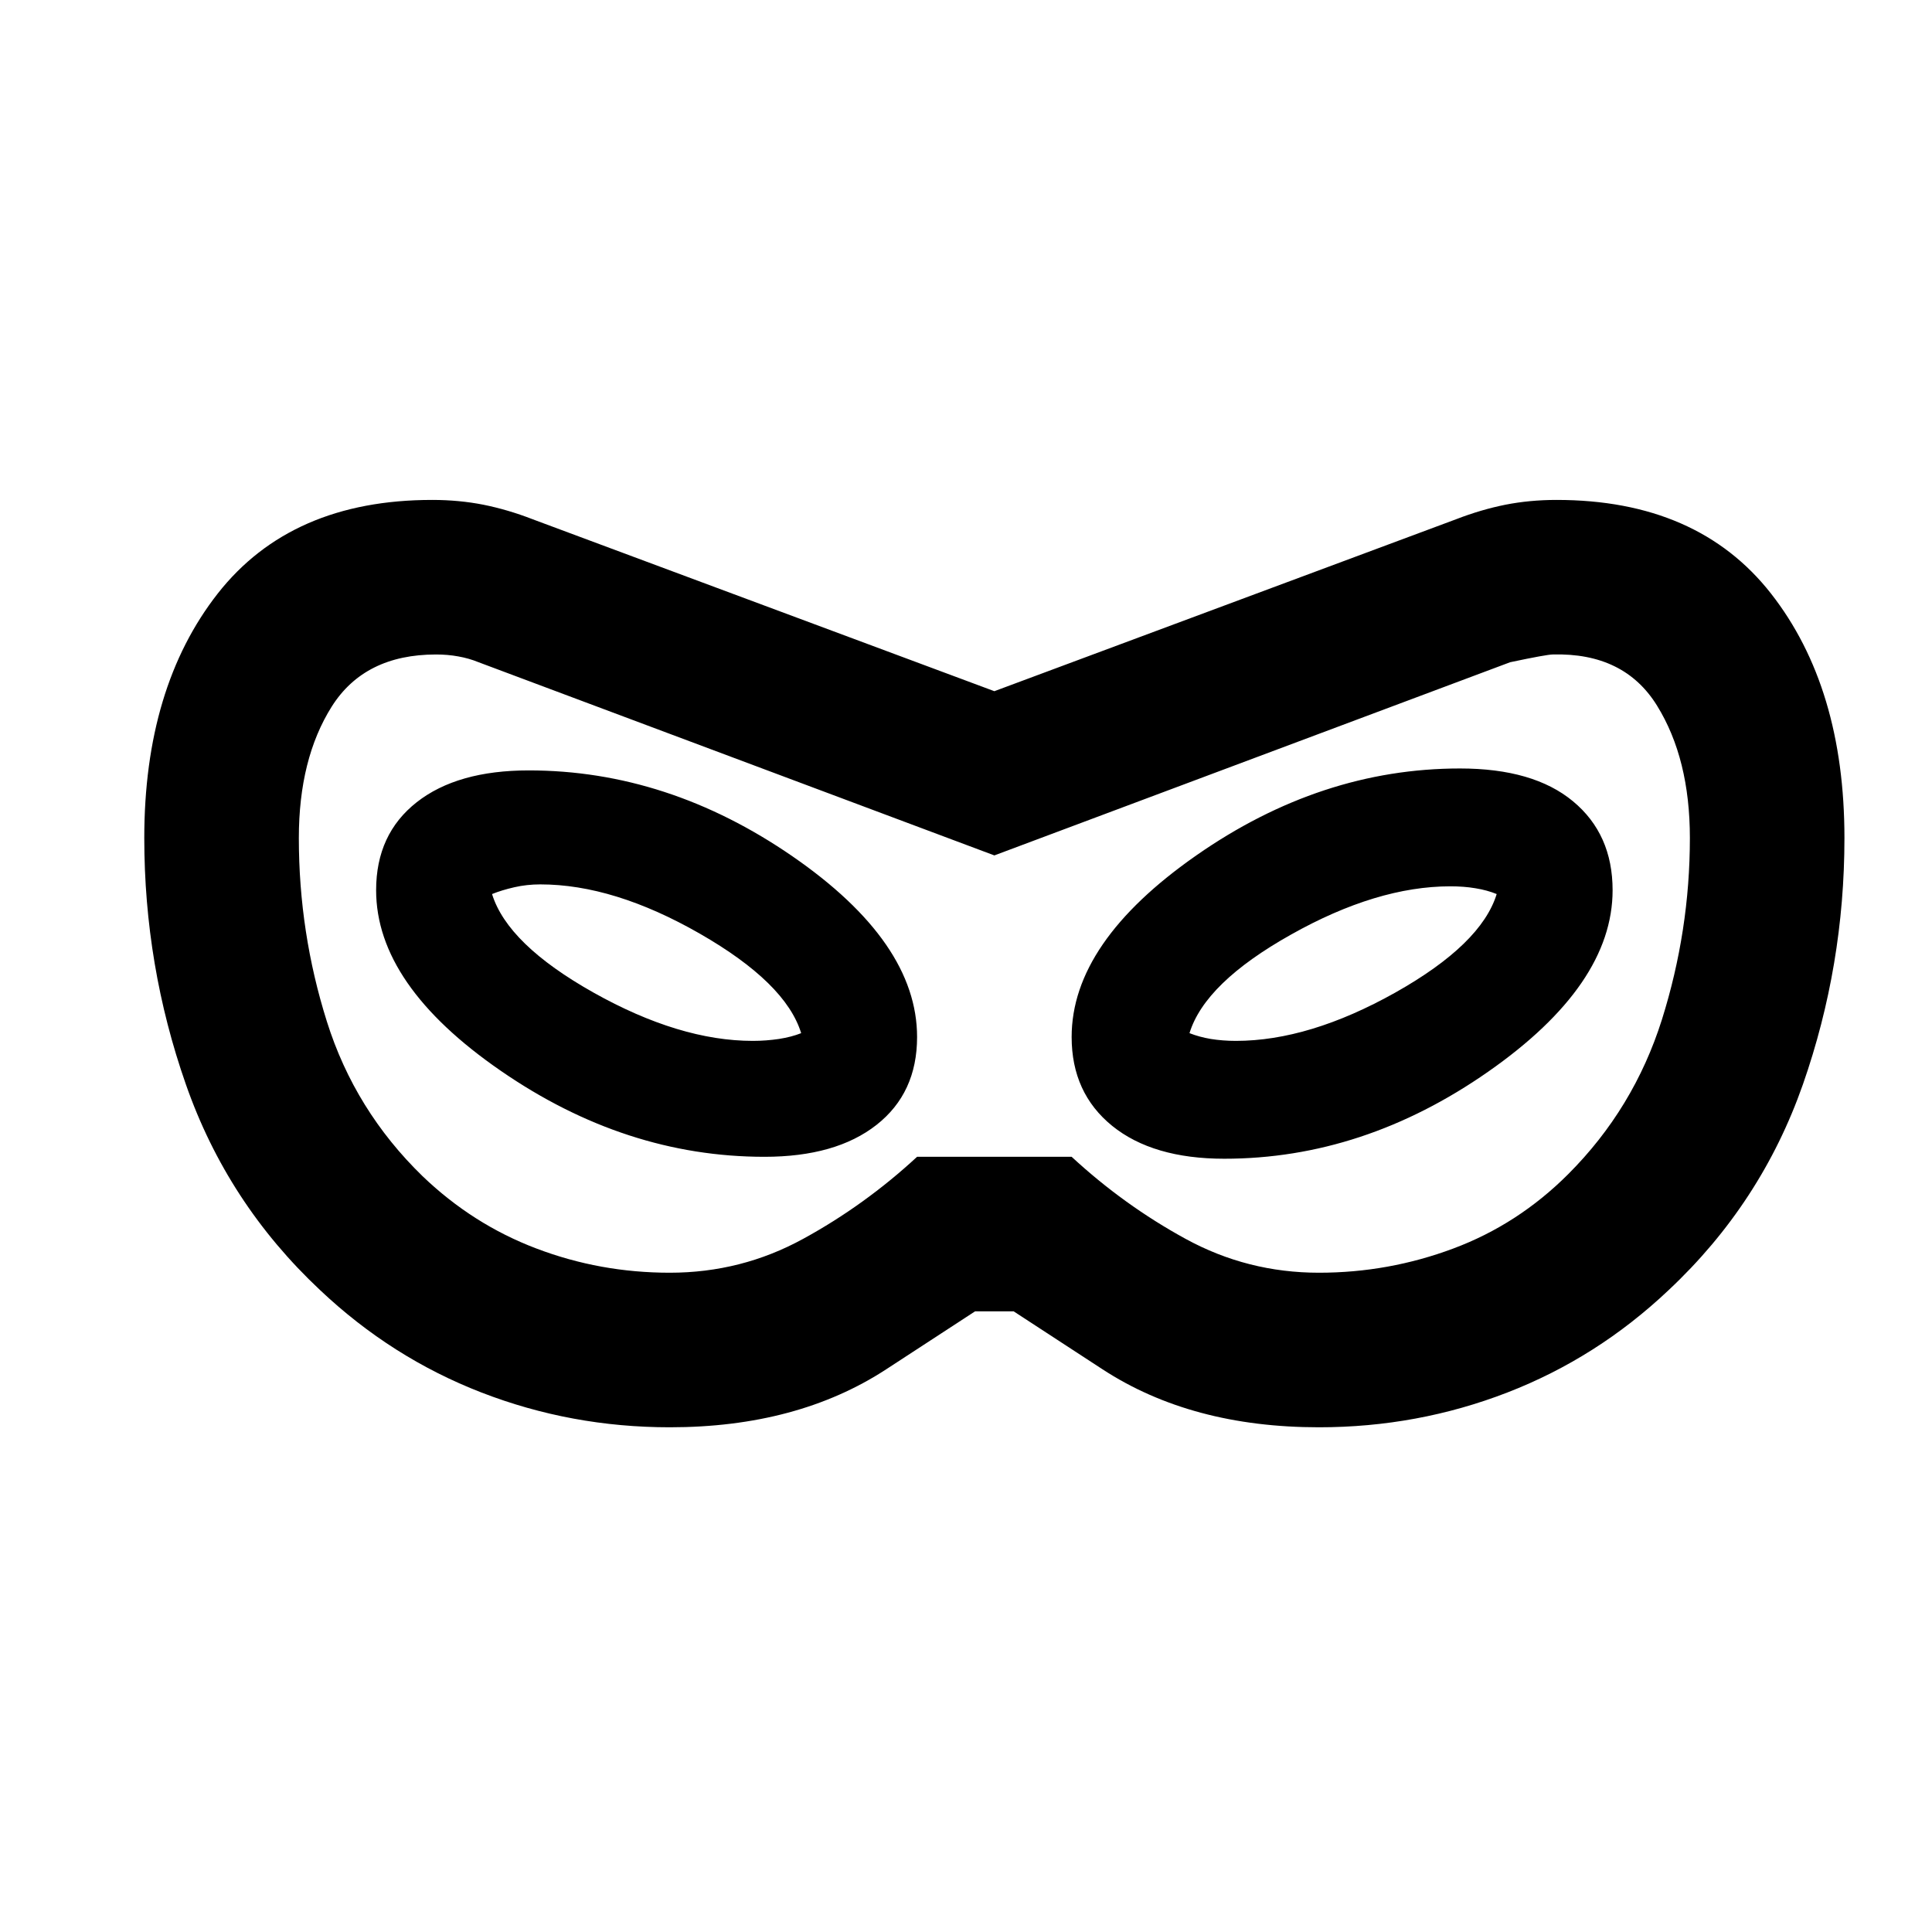 <?xml version="1.0" encoding="UTF-8"?> <svg xmlns="http://www.w3.org/2000/svg" width="25" height="25" viewBox="0 0 25 25" fill="none"><path d="M8.667 18.469C7.817 18.469 7.005 18.319 6.23 18.019C5.455 17.719 4.759 17.277 4.142 16.694C3.342 15.944 2.763 15.056 2.405 14.031C2.046 13.006 1.867 11.944 1.867 10.844C1.867 9.544 2.184 8.49 2.817 7.681C3.451 6.873 4.376 6.469 5.592 6.469C5.826 6.469 6.046 6.49 6.255 6.531C6.463 6.573 6.676 6.635 6.892 6.719L12.867 8.944L18.842 6.719C19.059 6.635 19.271 6.573 19.48 6.531C19.688 6.49 19.909 6.469 20.142 6.469C21.359 6.469 22.284 6.873 22.917 7.681C23.55 8.49 23.867 9.544 23.867 10.844C23.867 11.944 23.688 13.006 23.33 14.031C22.971 15.056 22.392 15.944 21.592 16.694C20.976 17.277 20.28 17.719 19.505 18.019C18.73 18.319 17.917 18.469 17.067 18.469C15.967 18.469 15.034 18.219 14.267 17.719L13.117 16.969H12.617L11.467 17.719C10.7 18.219 9.767 18.469 8.667 18.469ZM8.667 16.469C9.284 16.469 9.859 16.323 10.392 16.031C10.925 15.74 11.417 15.385 11.867 14.969H13.867C14.317 15.385 14.809 15.74 15.342 16.031C15.876 16.323 16.451 16.469 17.067 16.469C17.667 16.469 18.246 16.365 18.805 16.156C19.363 15.948 19.859 15.627 20.292 15.194C20.859 14.627 21.263 13.96 21.505 13.194C21.746 12.427 21.867 11.644 21.867 10.844C21.867 10.16 21.726 9.59 21.442 9.131C21.159 8.673 20.709 8.452 20.092 8.469C20.042 8.469 19.859 8.502 19.542 8.569L12.867 11.069L6.192 8.569C6.109 8.535 6.021 8.51 5.93 8.494C5.838 8.477 5.742 8.469 5.642 8.469C5.026 8.469 4.576 8.694 4.292 9.144C4.009 9.594 3.867 10.16 3.867 10.844C3.867 11.66 3.988 12.452 4.23 13.219C4.471 13.985 4.884 14.652 5.467 15.219C5.901 15.635 6.392 15.948 6.942 16.156C7.492 16.365 8.067 16.469 8.667 16.469ZM9.892 14.969C10.509 14.969 10.992 14.831 11.342 14.556C11.692 14.281 11.867 13.902 11.867 13.419C11.867 12.602 11.33 11.823 10.255 11.081C9.18 10.34 8.042 9.969 6.842 9.969C6.226 9.969 5.742 10.106 5.392 10.381C5.042 10.656 4.867 11.035 4.867 11.519C4.867 12.335 5.405 13.115 6.48 13.856C7.555 14.598 8.692 14.969 9.892 14.969ZM9.742 13.469C9.109 13.469 8.421 13.26 7.68 12.844C6.938 12.427 6.501 12.002 6.367 11.569C6.451 11.535 6.546 11.506 6.655 11.481C6.763 11.456 6.876 11.444 6.992 11.444C7.626 11.444 8.313 11.656 9.055 12.081C9.796 12.506 10.234 12.935 10.367 13.369C10.284 13.402 10.188 13.427 10.08 13.444C9.971 13.46 9.859 13.469 9.742 13.469ZM15.842 14.994C17.042 14.994 18.18 14.619 19.255 13.869C20.33 13.119 20.867 12.335 20.867 11.519C20.867 11.035 20.696 10.652 20.355 10.369C20.013 10.085 19.526 9.944 18.892 9.944C17.692 9.944 16.555 10.319 15.48 11.069C14.405 11.819 13.867 12.602 13.867 13.419C13.867 13.902 14.042 14.285 14.392 14.569C14.742 14.852 15.226 14.994 15.842 14.994ZM15.992 13.469C15.876 13.469 15.767 13.46 15.667 13.444C15.567 13.427 15.476 13.402 15.392 13.369C15.525 12.935 15.963 12.51 16.705 12.094C17.446 11.677 18.134 11.469 18.767 11.469C18.884 11.469 18.992 11.477 19.092 11.494C19.192 11.51 19.284 11.535 19.367 11.569C19.234 12.002 18.796 12.427 18.055 12.844C17.313 13.26 16.625 13.469 15.992 13.469Z" fill="black"></path></svg> 
